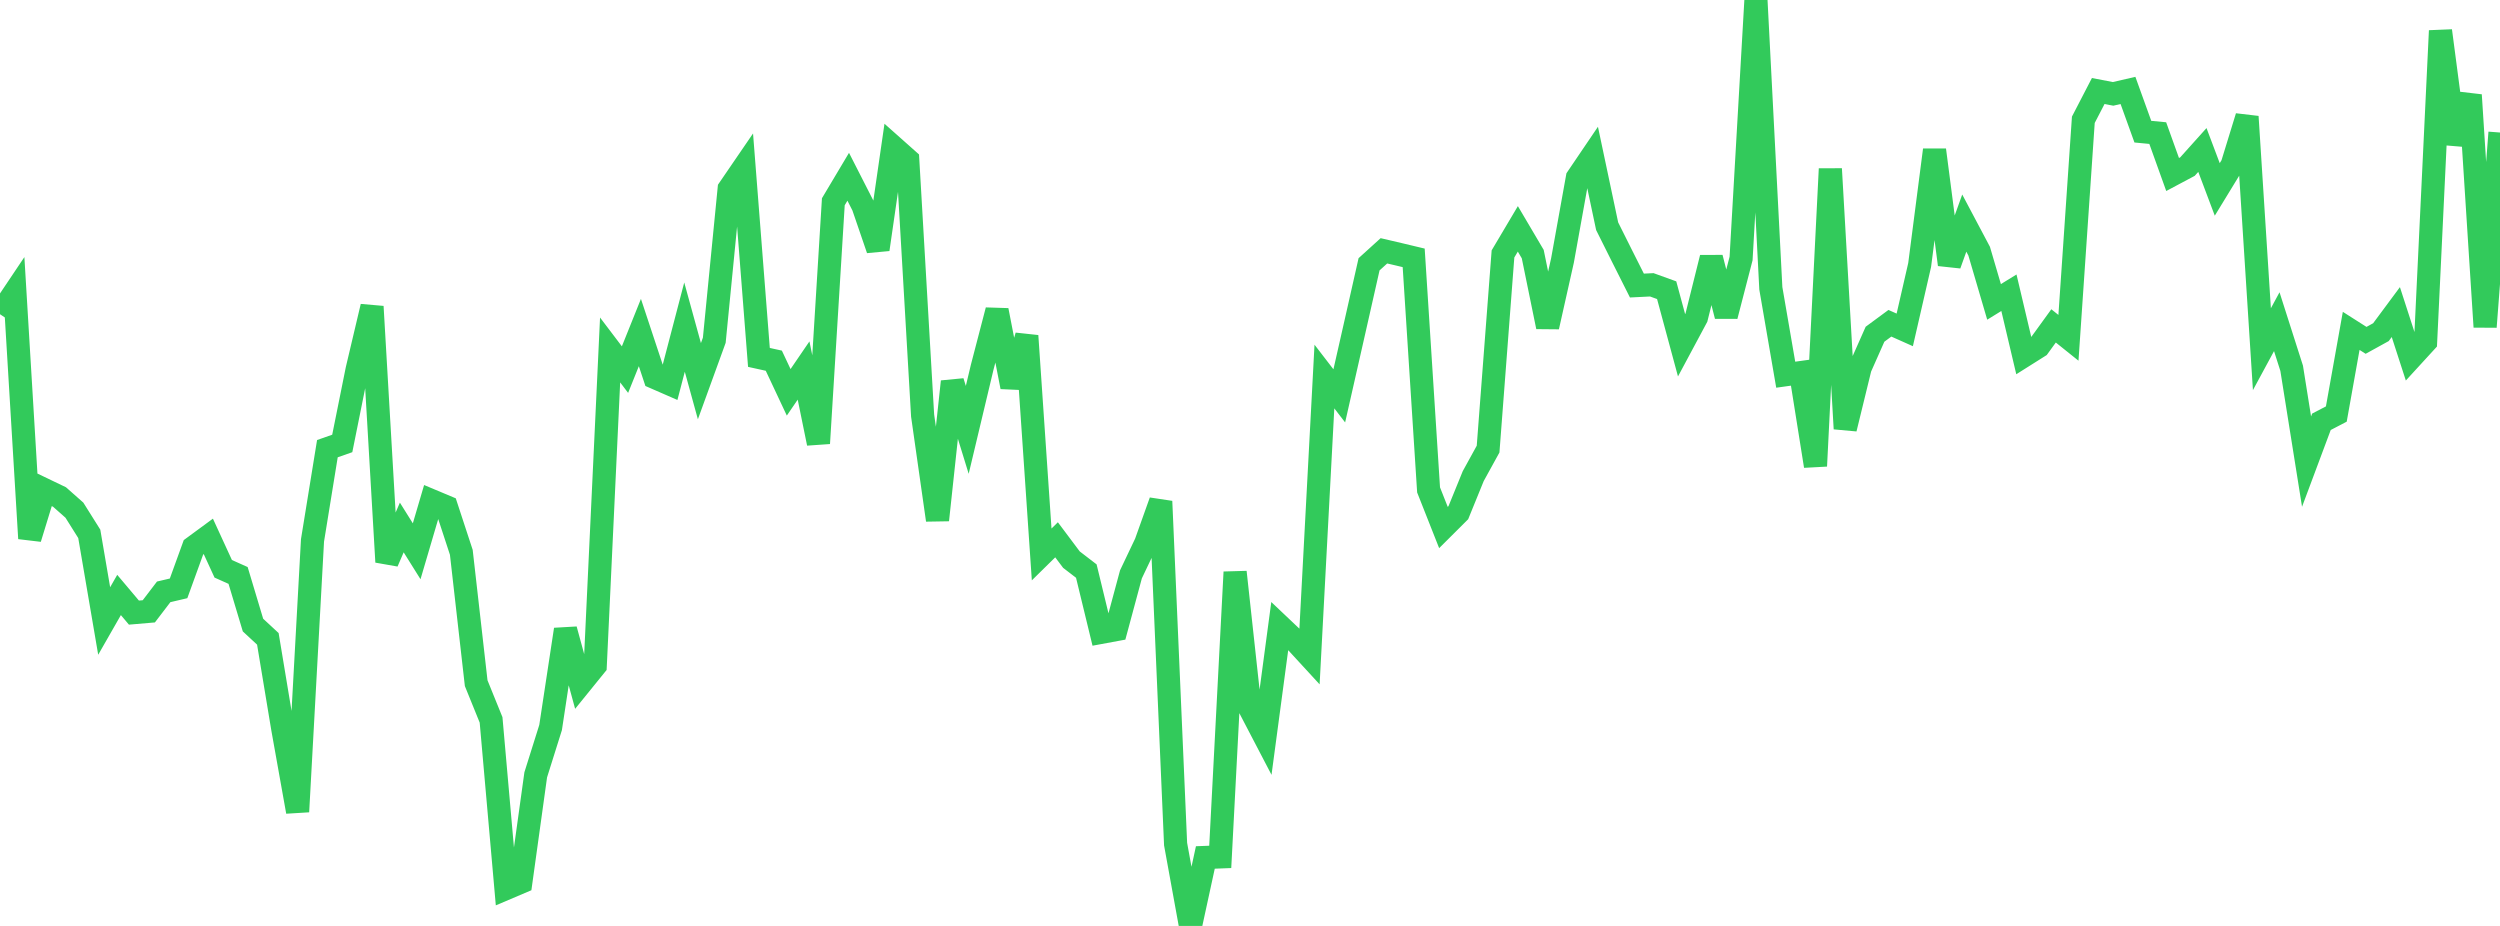 <?xml version="1.0" standalone="no"?>
<!DOCTYPE svg PUBLIC "-//W3C//DTD SVG 1.1//EN" "http://www.w3.org/Graphics/SVG/1.1/DTD/svg11.dtd">

<svg width="135" height="50" viewBox="0 0 135 50" preserveAspectRatio="none" 
  xmlns="http://www.w3.org/2000/svg"
  xmlns:xlink="http://www.w3.org/1999/xlink">


<polyline points="0.0, 16.968 0.804, 15.769 1.607, 29.076 2.411, 26.452 3.214, 26.838 4.018, 27.549 4.821, 28.828 5.625, 33.534 6.429, 32.128 7.232, 33.081 8.036, 33.012 8.839, 31.96 9.643, 31.771 10.446, 29.556 11.25, 28.965 12.054, 30.715 12.857, 31.074 13.661, 33.753 14.464, 34.498 15.268, 39.342 16.071, 43.831 16.875, 29.181 17.679, 24.228 18.482, 23.946 19.286, 19.952 20.089, 16.555 20.893, 30.346 21.696, 28.484 22.5, 29.769 23.304, 27.038 24.107, 27.375 24.911, 29.826 25.714, 36.892 26.518, 38.874 27.321, 47.978 28.125, 47.636 28.929, 41.841 29.732, 39.286 30.536, 33.993 31.339, 36.936 32.143, 35.944 32.946, 18.898 33.75, 19.959 34.554, 17.957 35.357, 20.382 36.161, 20.733 36.964, 17.664 37.768, 20.584 38.571, 18.373 39.375, 10.197 40.179, 9.022 40.982, 19.3 41.786, 19.477 42.589, 21.186 43.393, 20.008 44.196, 23.94 45.0, 10.894 45.804, 9.545 46.607, 11.12 47.411, 13.467 48.214, 7.92 49.018, 8.635 49.821, 22.439 50.625, 28.082 51.429, 20.608 52.232, 23.213 53.036, 19.839 53.839, 16.757 54.643, 20.892 55.446, 18.135 56.25, 29.94 57.054, 29.149 57.857, 30.22 58.661, 30.838 59.464, 34.146 60.268, 33.997 61.071, 31.015 61.875, 29.325 62.679, 27.073 63.482, 45.582 64.286, 50.0 65.089, 46.303 65.893, 46.272 66.696, 30.893 67.5, 38.263 68.304, 39.804 69.107, 33.804 69.911, 34.566 70.714, 35.439 71.518, 20.333 72.321, 21.376 73.125, 17.83 73.929, 14.272 74.732, 13.544 75.536, 13.732 76.339, 13.924 77.143, 26.454 77.946, 28.486 78.75, 27.685 79.554, 25.711 80.357, 24.251 81.161, 13.712 81.964, 12.358 82.768, 13.721 83.571, 17.647 84.375, 14.062 85.179, 9.598 85.982, 8.413 86.786, 12.216 87.589, 13.823 88.393, 15.42 89.196, 15.38 90.0, 15.671 90.804, 18.645 91.607, 17.146 92.411, 13.918 93.214, 17.064 94.018, 13.96 94.821, 0.0 95.625, 15.569 96.429, 20.234 97.232, 20.122 98.036, 25.165 98.839, 9.119 99.643, 23.15 100.446, 19.862 101.25, 18.049 102.054, 17.456 102.857, 17.814 103.661, 14.31 104.464, 8.099 105.268, 14.287 106.071, 12.047 106.875, 13.564 107.679, 16.302 108.482, 15.808 109.286, 19.214 110.089, 18.708 110.893, 17.598 111.696, 18.242 112.5, 6.468 113.304, 4.915 114.107, 5.069 114.911, 4.883 115.714, 7.11 116.518, 7.187 117.321, 9.423 118.125, 8.995 118.929, 8.099 119.732, 10.229 120.536, 8.912 121.339, 6.299 122.143, 18.856 122.946, 17.371 123.75, 19.888 124.554, 24.927 125.357, 22.777 126.161, 22.358 126.964, 17.867 127.768, 18.379 128.571, 17.936 129.375, 16.852 130.179, 19.335 130.982, 18.458 131.786, 1.661 132.589, 7.762 133.393, 5.132 134.196, 17.652 135.0, 7.156" fill="none" stroke="#32ca5b" stroke-width="1.25"/>

</svg>